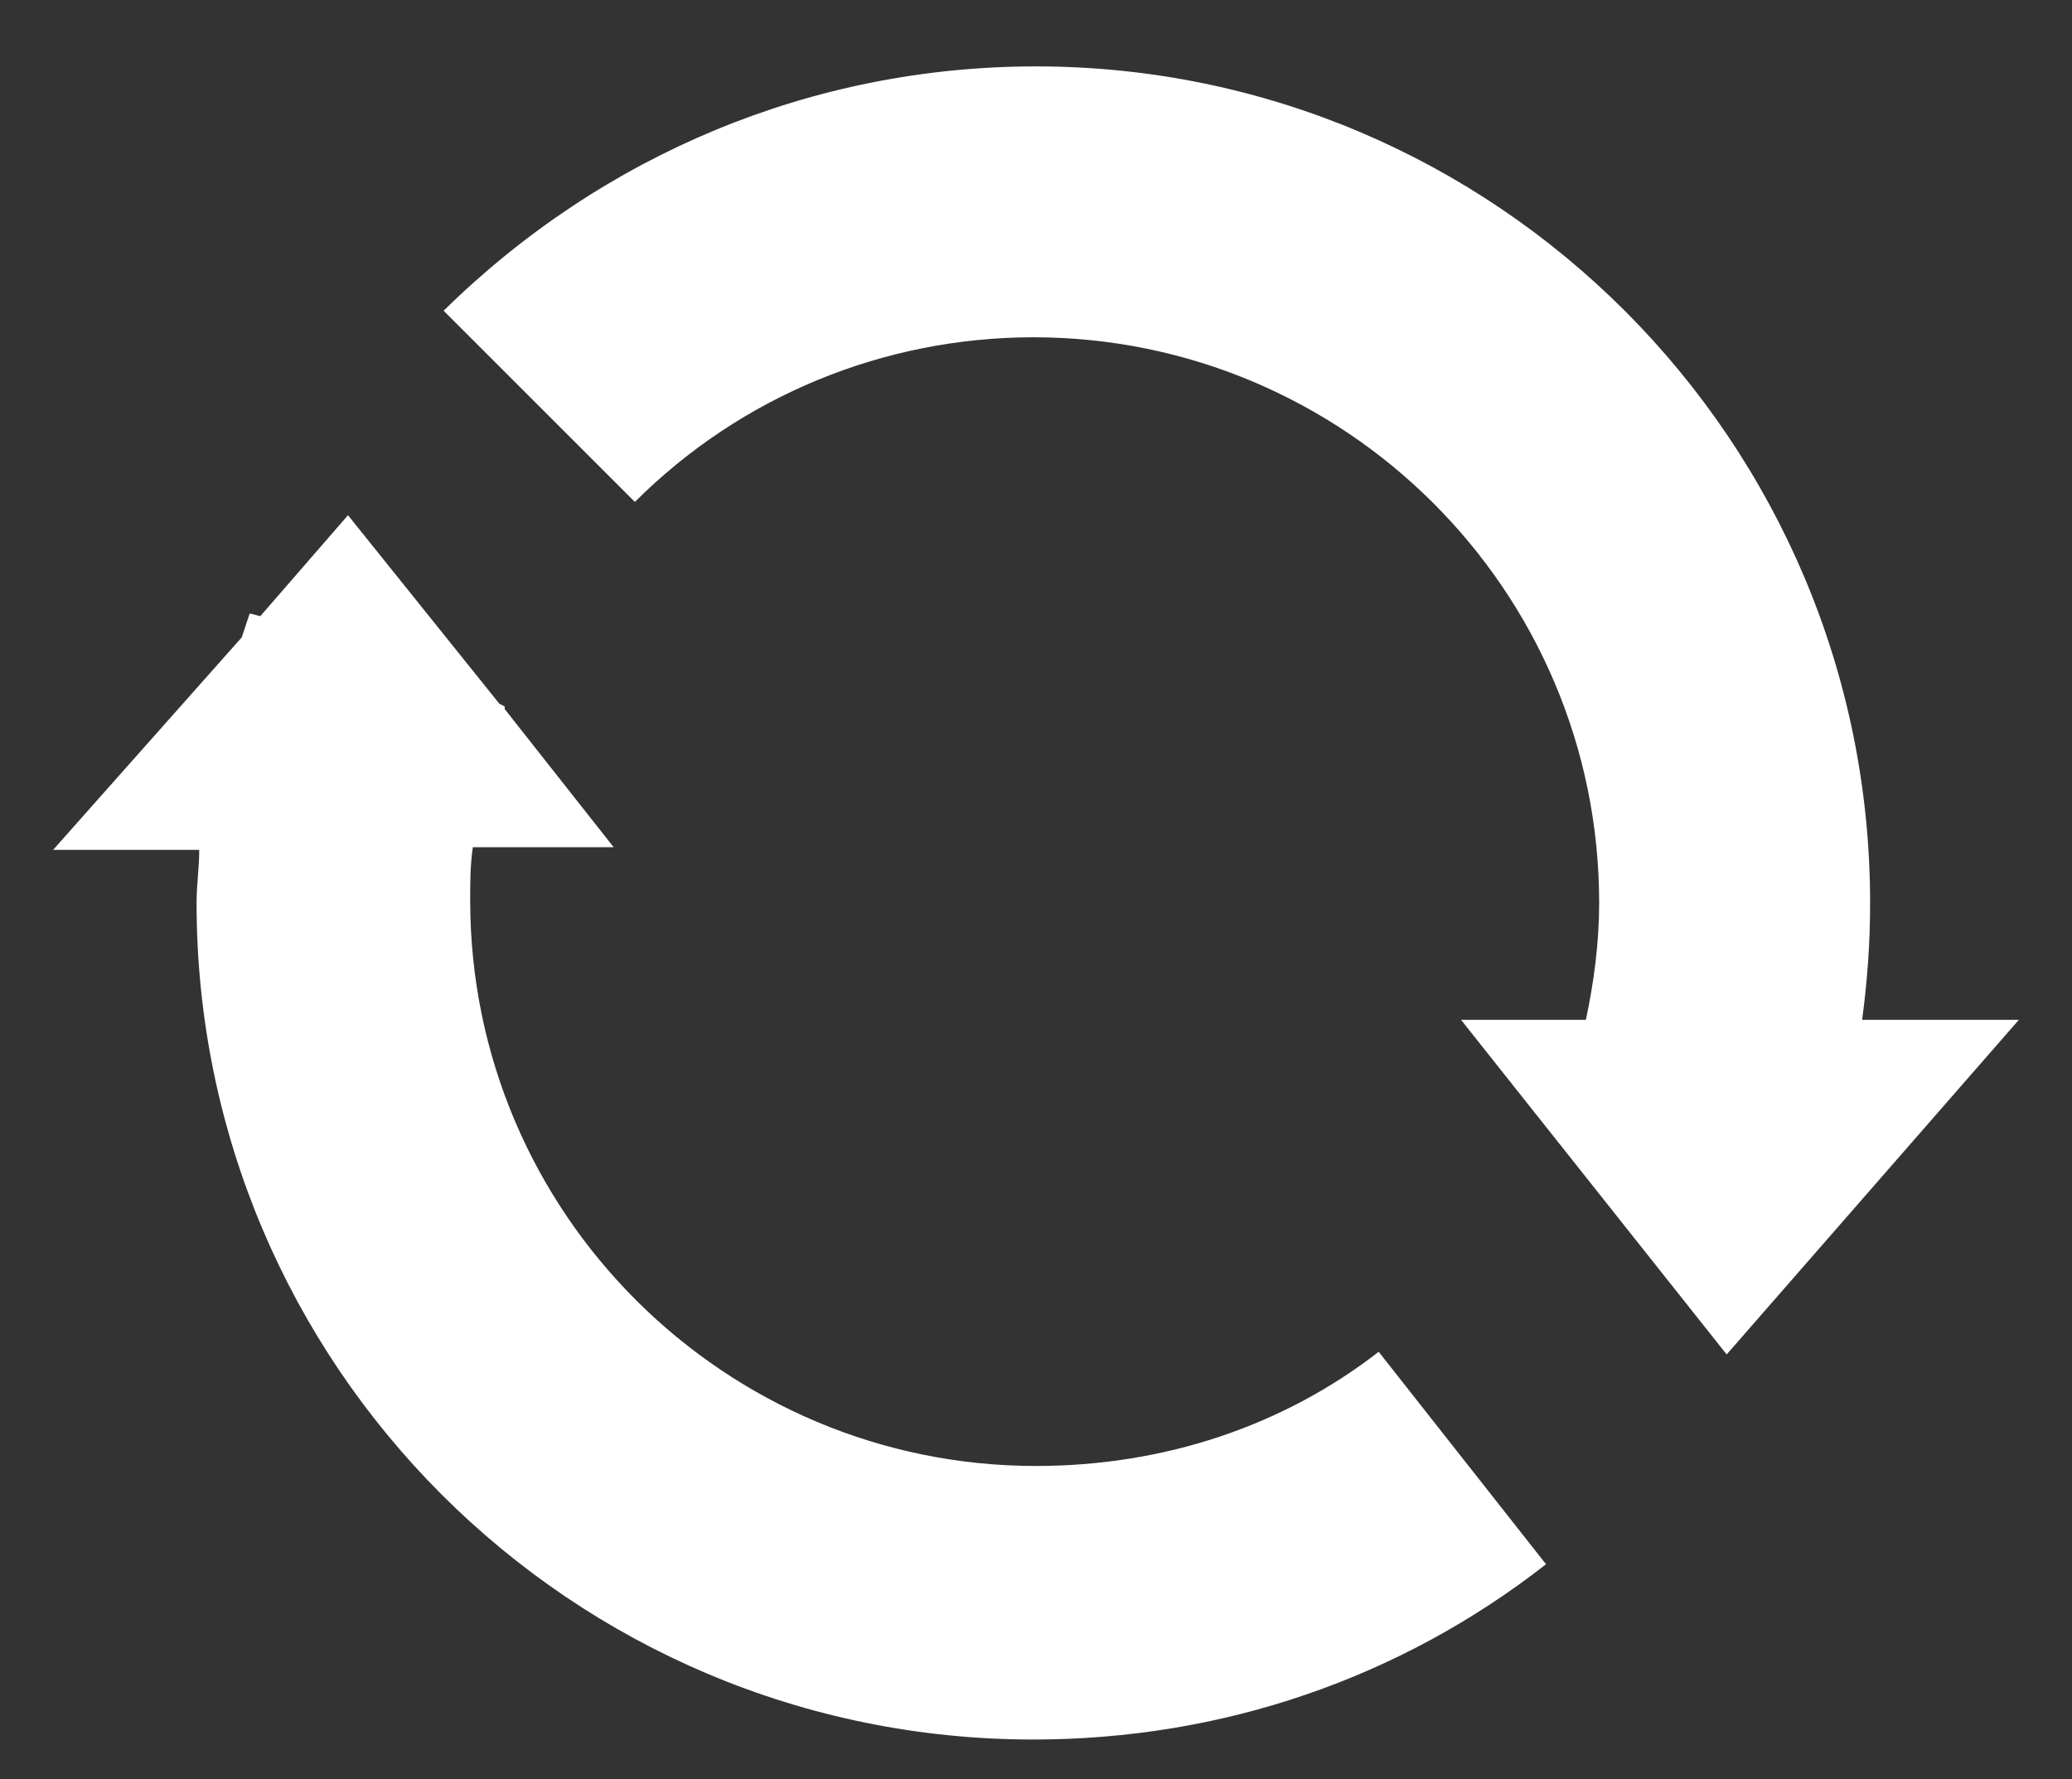 <?xml version="1.0" encoding="utf-8"?>
<!-- Generator: Adobe Illustrator 19.1.0, SVG Export Plug-In . SVG Version: 6.00 Build 0)  -->
<svg version="1.1" id="Layer_3" xmlns="http://www.w3.org/2000/svg" xmlns:xlink="http://www.w3.org/1999/xlink" x="0px" y="0px"
	 width="78px" height="67px" viewBox="0 0 78 67" style="enable-background:new 0 0 78 67;" xml:space="preserve">
<rect x="0" y="0" width="78" height="67" fill="#333333" stroke="none"/>
<style type="text/css">
	.st0{fill:#FFFFFF;}
</style>
<g>
	<path class="st0" d="M39,55.2c-11.7,0-21.3-9.5-21.3-21.3c0-0.7,0-1.3,0.1-2h5.3L19,26.7c0,0,0-0.1,0-0.1l-0.2-0.1l-5.7-7.1
		l-3.3,3.8l-0.4-0.1c-0.1,0.3-0.2,0.6-0.3,0.9l-7.1,8h5.5c0,0.7-0.1,1.3-0.1,2c0,17.4,14.1,31.5,31.5,31.5c7.1,0,13.8-2.3,19.3-6.6
		l-6.3-8C48.3,53.7,43.8,55.2,39,55.2z"/>
	<path class="st0" d="M70.1,38.4c0.2-1.5,0.3-2.9,0.3-4.4C70.4,16.6,56.3,2.5,39,2.5c-8.4,0-16.3,3.3-22.3,9.2l7.2,7.2
		c4-4,9.4-6.2,15-6.2c11.7,0,21.3,9.5,21.3,21.3c0,1.5-0.2,3-0.5,4.4H55L65,51l11-12.6H70.1z"/>
</g>
</svg>

